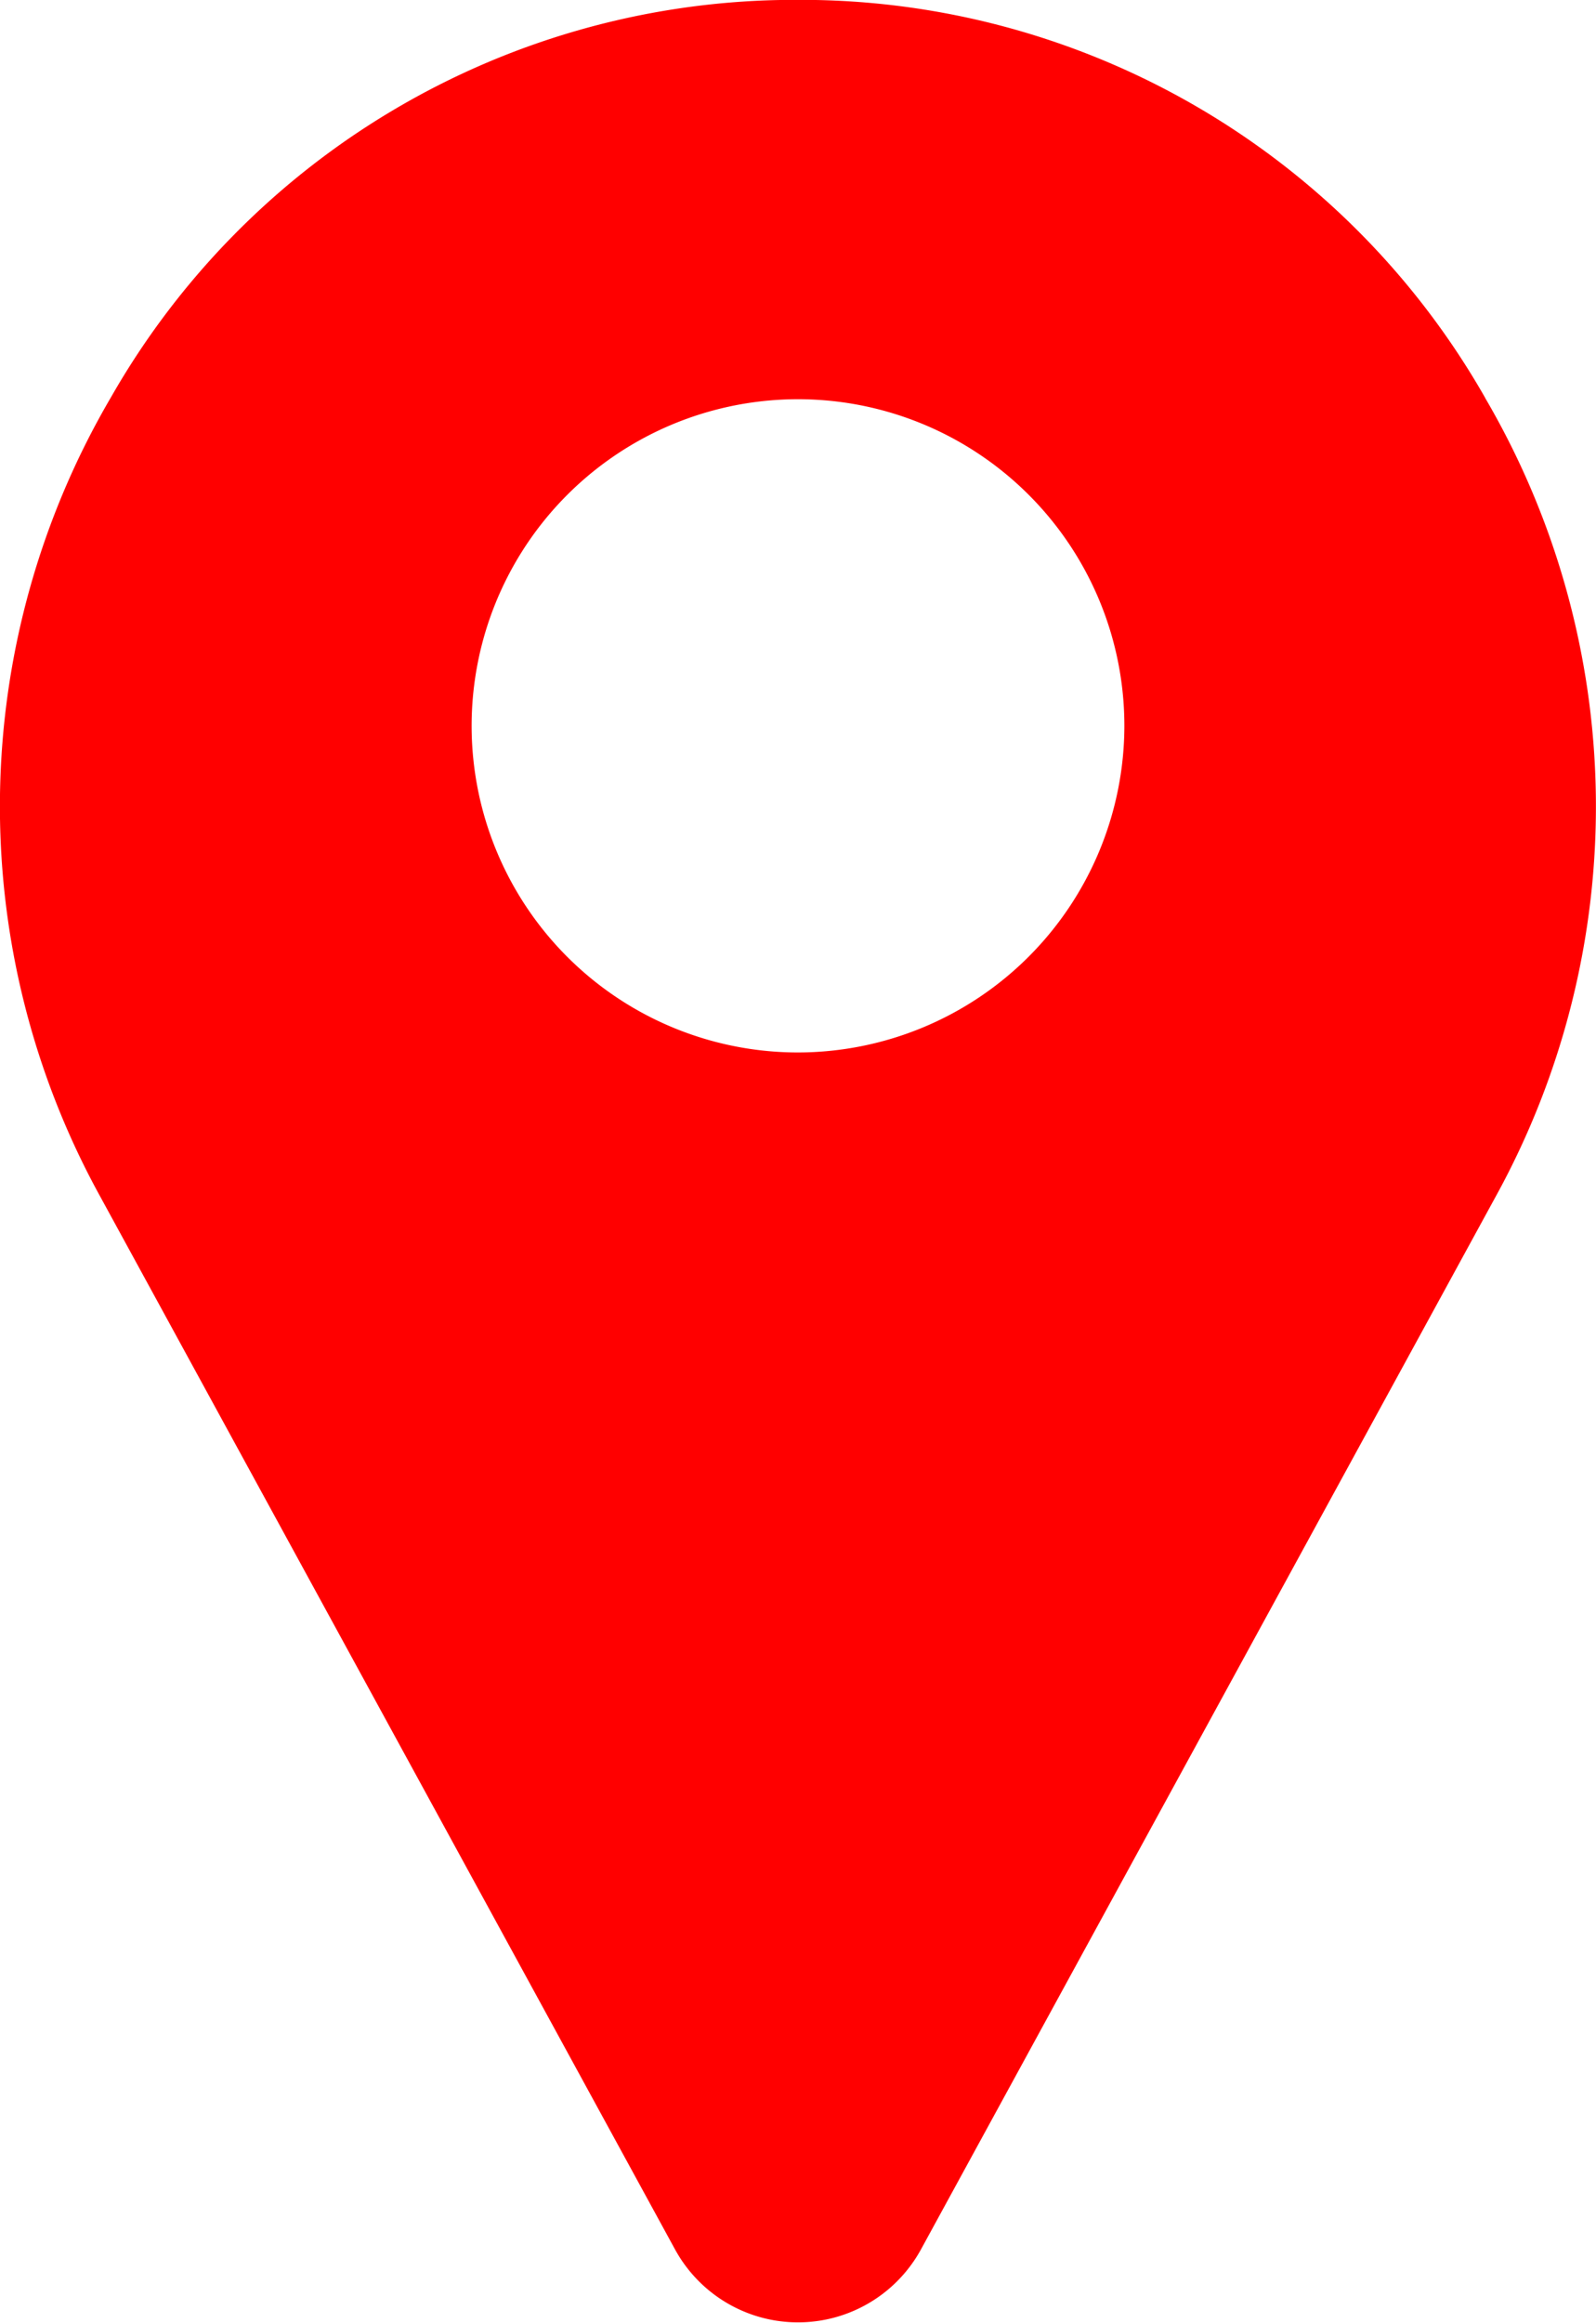 <svg xmlns="http://www.w3.org/2000/svg" width="19.36" height="28.154" viewBox="0 0 19.36 28.154"><defs><style>.a{fill:#F00;}</style></defs><g transform="translate(-79.968 0)"><path class="a" d="M97.983,4.821A9.554,9.554,0,0,0,89.864,0c-.144,0-.289,0-.433,0a9.554,9.554,0,0,0-8.119,4.819,9.8,9.8,0,0,0-.128,9.685l6.982,12.779.01.017a1.7,1.7,0,0,0,2.944,0l.01-.017L98.11,14.506a9.8,9.8,0,0,0-.128-9.685Zm-8.335,7.936A3.959,3.959,0,1,1,93.607,8.8,3.964,3.964,0,0,1,89.647,12.757Z" transform="translate(0 0)"/></g></svg>